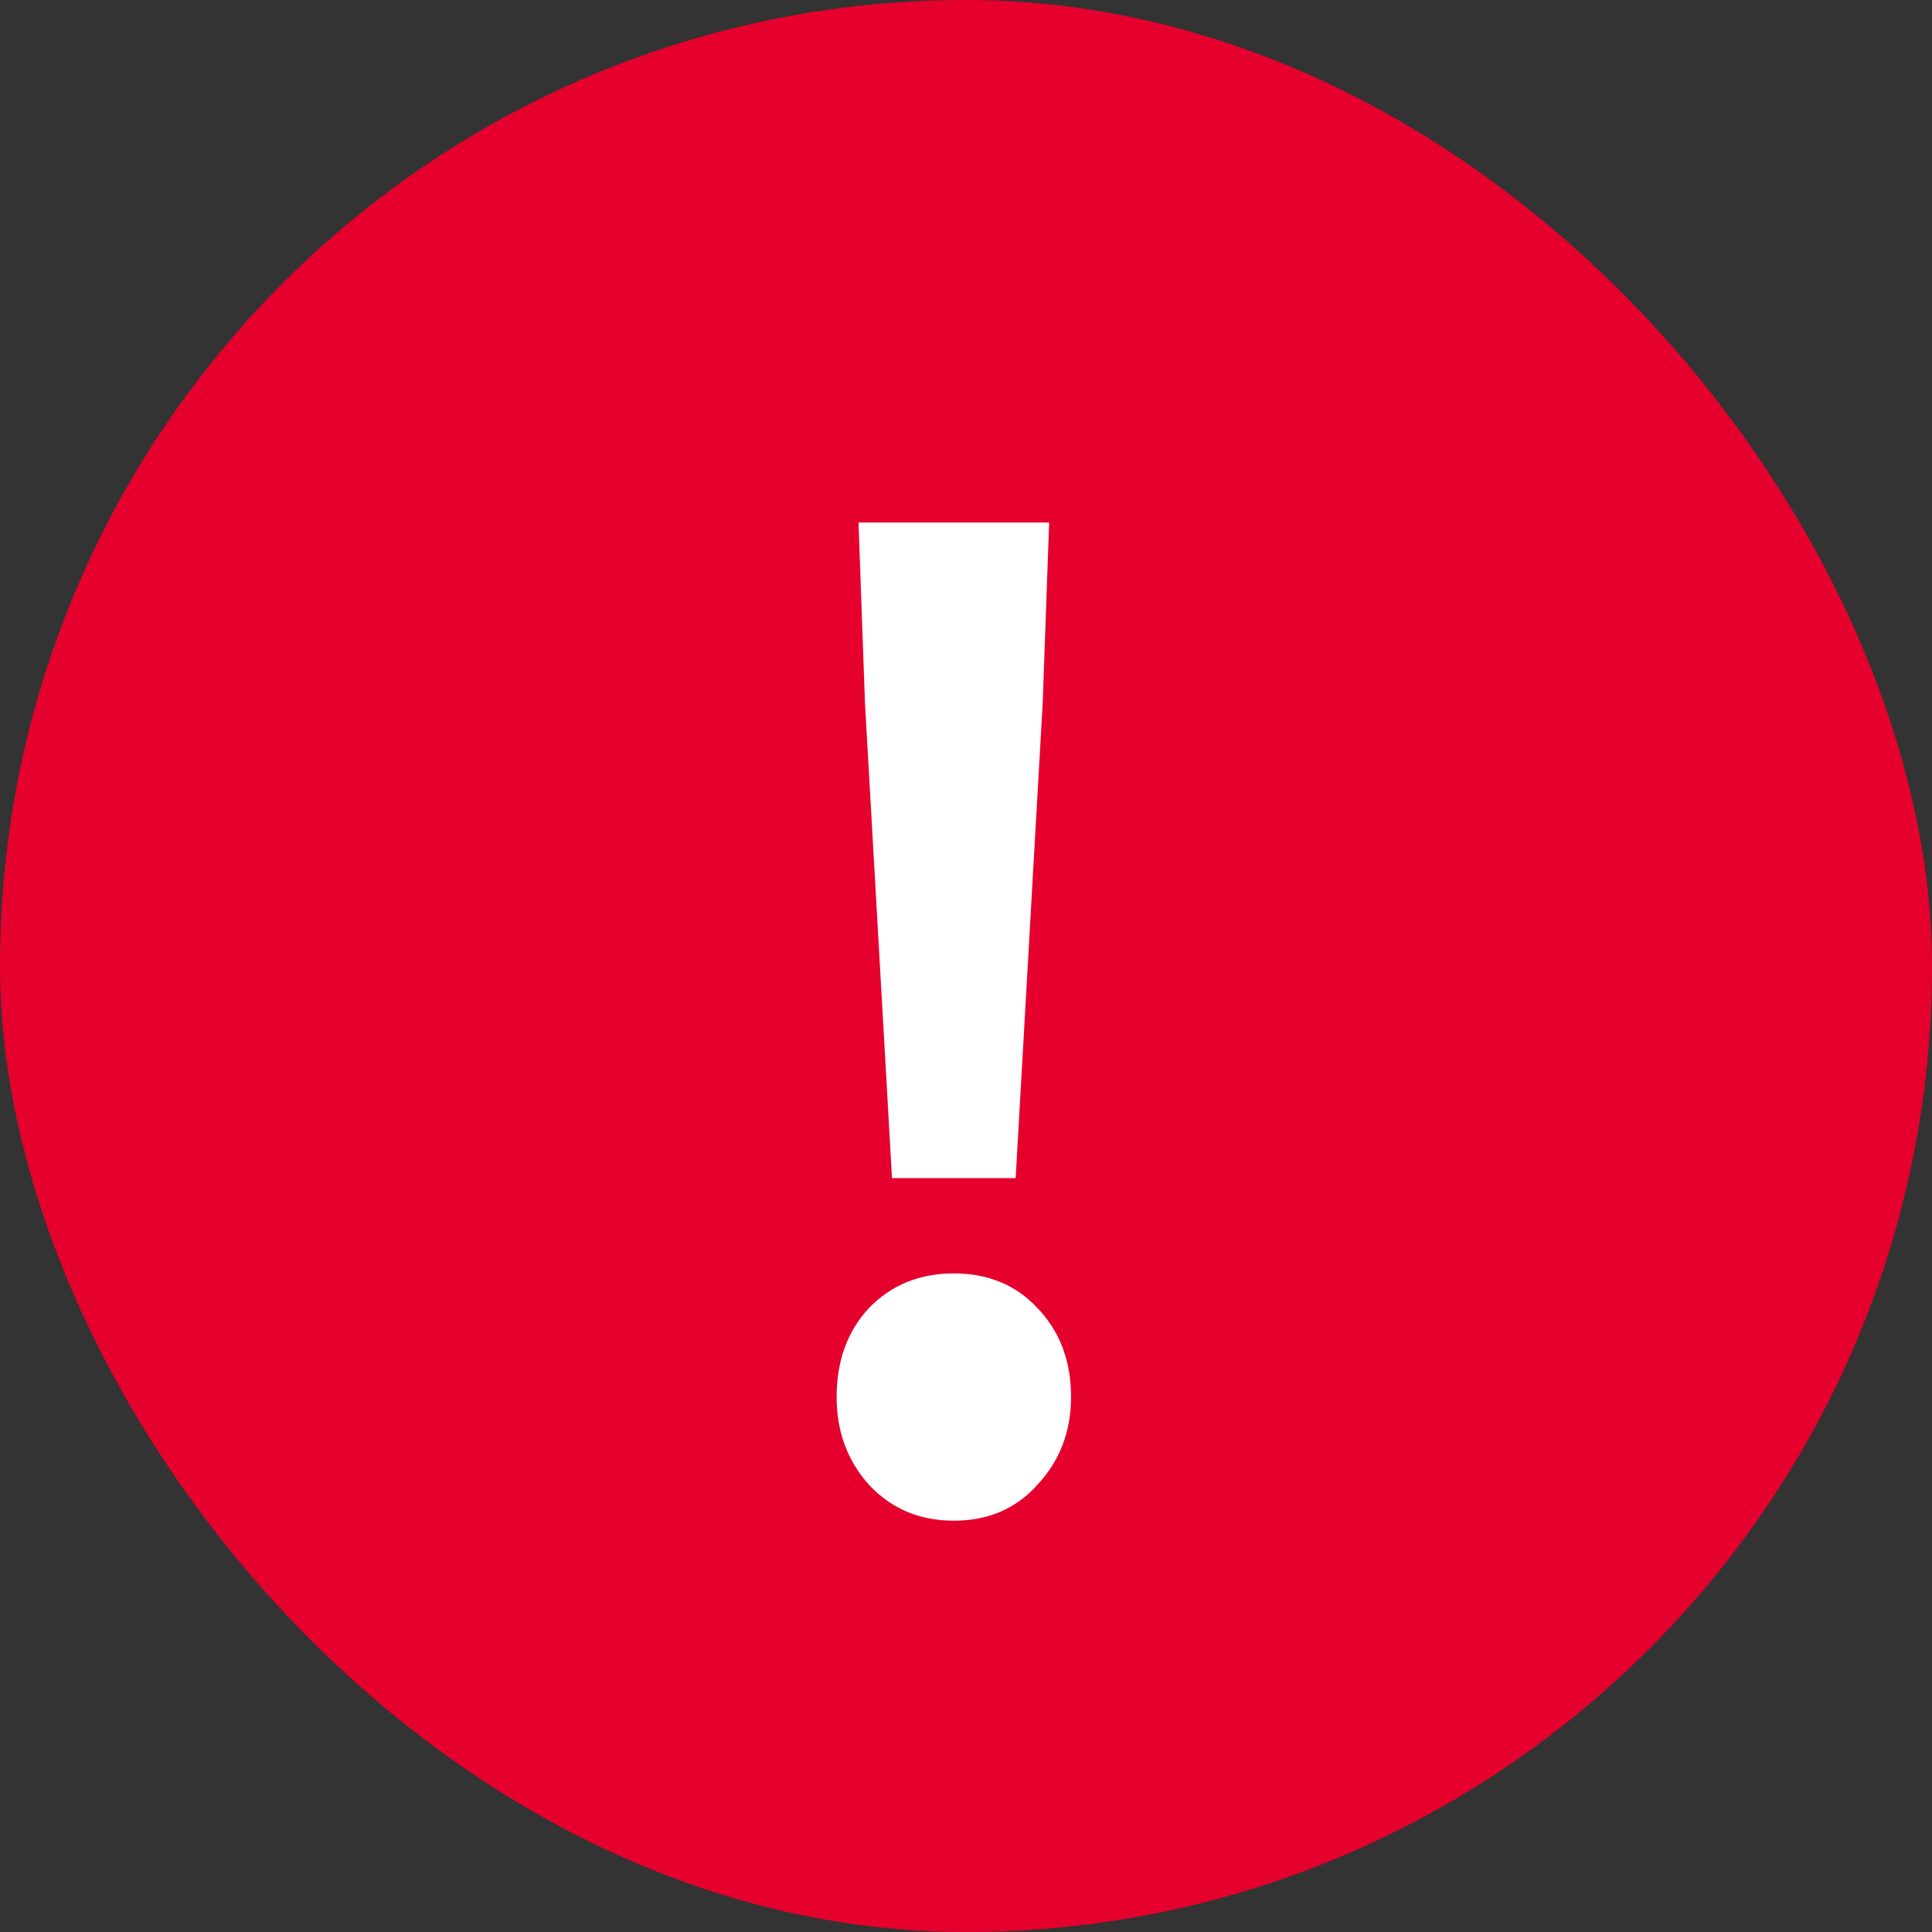 <svg width="27" height="27" viewBox="0 0 27 27" fill="none" xmlns="http://www.w3.org/2000/svg">
<rect x="0" y="0" width="27" height="27" fill="#333333" stroke="none"/>
<rect width="27" height="27" rx="13.5" fill="#E6002D"/>
<path d="M12.466 16.464L12.088 9.822L11.998 7.302H14.662L14.572 9.822L14.194 16.464H12.466ZM13.33 21.252C12.85 21.252 12.454 21.084 12.142 20.748C11.842 20.412 11.692 20.004 11.692 19.524C11.692 19.02 11.842 18.606 12.142 18.282C12.454 17.958 12.85 17.796 13.33 17.796C13.81 17.796 14.2 17.958 14.5 18.282C14.812 18.606 14.968 19.02 14.968 19.524C14.968 20.004 14.812 20.412 14.5 20.748C14.2 21.084 13.81 21.252 13.33 21.252Z" fill="white"/>
</svg>
